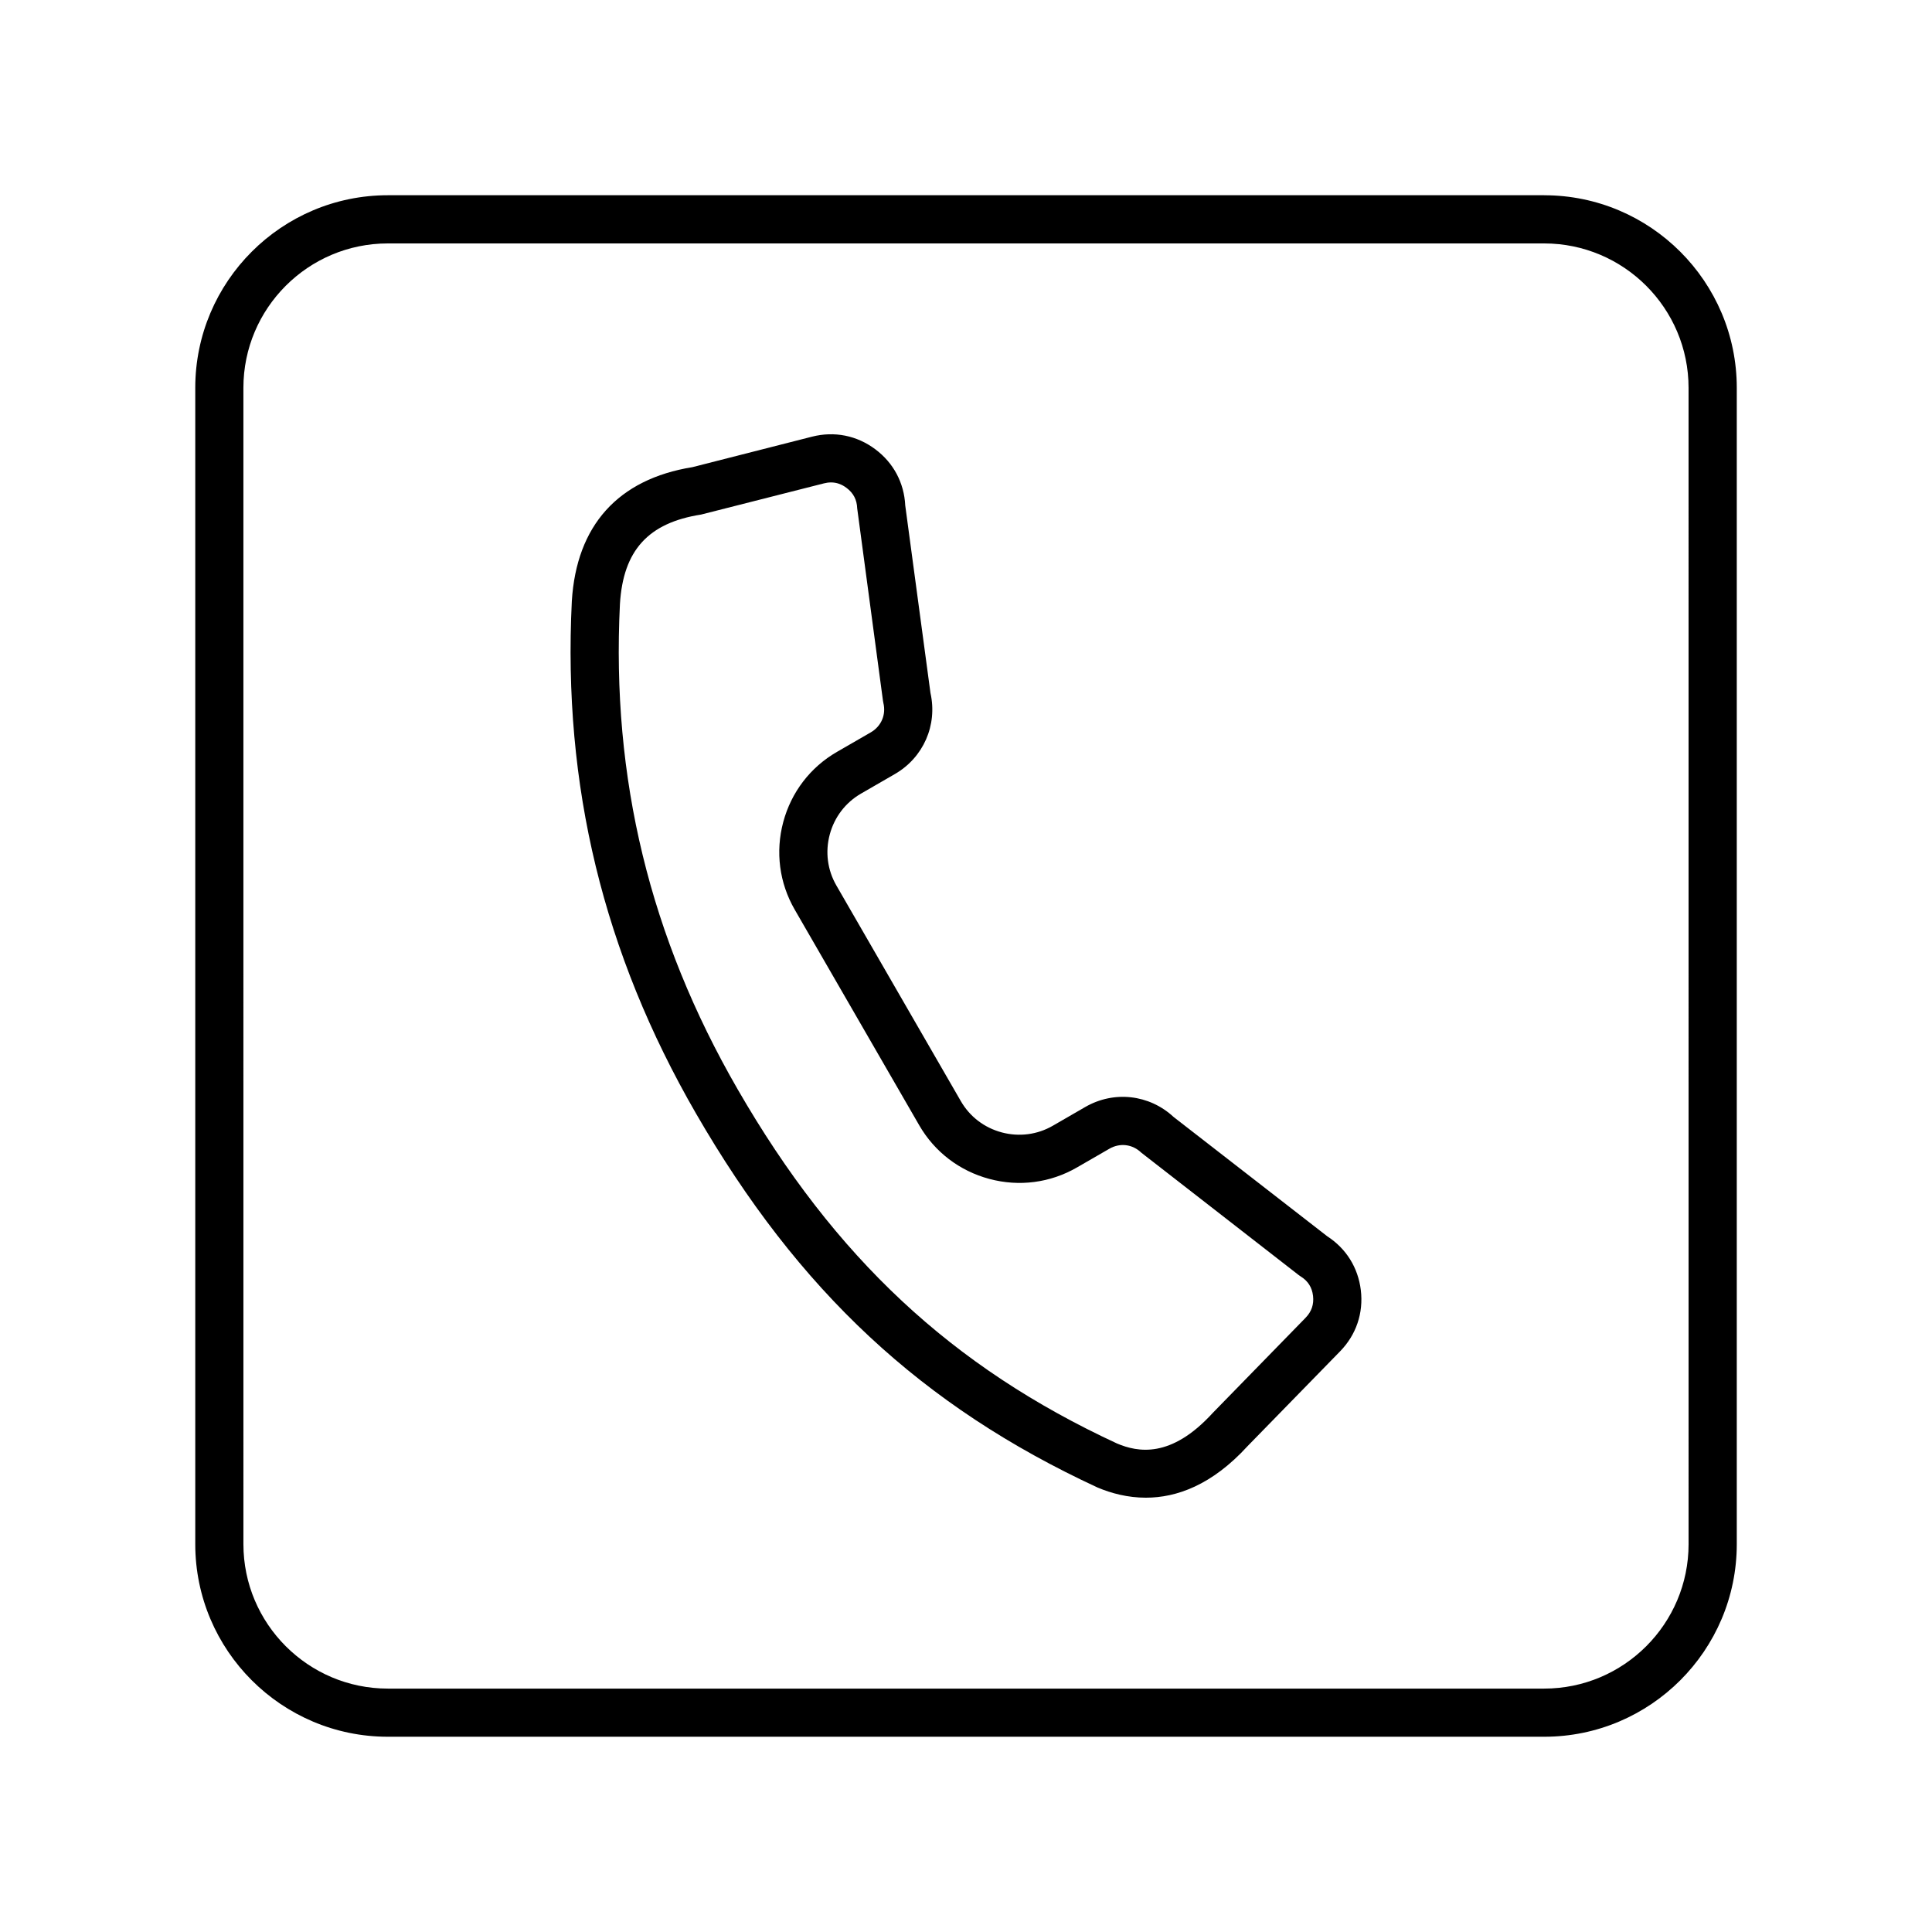 <?xml version="1.0" encoding="UTF-8"?>
<!-- The Best Svg Icon site in the world: iconSvg.co, Visit us! https://iconsvg.co -->
<svg fill="#000000" width="800px" height="800px" version="1.1" viewBox="144 144 512 512" xmlns="http://www.w3.org/2000/svg">
 <path d="m495.71 471.61-40.695-31.602c-6.43-5.973-15.797-7.039-23.422-2.637l-8.605 4.973c-4.102 2.363-8.902 2.981-13.52 1.754-4.621-1.238-8.461-4.176-10.832-8.277l-32.984-57.152c-2.371-4.102-2.992-8.902-1.758-13.52 1.238-4.617 4.18-8.461 8.277-10.832l8.965-5.176c7.582-4.379 11.352-12.977 9.449-21.496l-6.684-49.684c-0.293-5.988-3.09-11.258-7.894-14.871-4.906-3.688-10.883-4.879-16.828-3.363l-31.664 8.07c-19.715 3.184-30.77 15.453-31.977 35.574-2.41 48.789 8.348 93.176 32.902 135.7 27.168 47.055 59.926 77.602 106.41 99.129 3.648 1.543 8.004 2.703 12.816 2.703 8.113 0 17.512-3.312 27.004-13.715l24.465-25.066c4.281-4.394 6.234-10.164 5.496-16.246-0.727-5.961-3.891-11.016-8.922-14.266zm-5.711 21.609-24.609 25.223c-11.105 12.168-19.91 10.398-25.371 8.098-43.75-20.266-74.75-49.207-100.52-93.844-23.289-40.336-33.492-82.43-31.211-128.62 0.859-14.215 7.492-21.523 21.508-23.711l32.543-8.266c0.652-0.168 1.281-0.25 1.891-0.25 1.465 0 2.824 0.477 4.113 1.449 1.824 1.371 2.746 3.144 2.824 5.43l6.82 50.914 0.117 0.648c0.754 3.125-0.559 6.184-3.34 7.793l-8.965 5.176c-7.055 4.07-12.105 10.672-14.227 18.578-2.117 7.91-1.043 16.152 3.027 23.207l32.996 57.152c4.07 7.055 10.672 12.105 18.586 14.227 7.91 2.125 16.152 1.043 23.207-3.027l8.602-4.965c2.812-1.625 6.129-1.215 8.453 1.027l41.691 32.422 0.547 0.379c1.941 1.203 3.019 2.891 3.289 5.16 0.254 2.269-0.383 4.164-1.977 5.801zm63.211-297.48h-306.42c-28.148 0-51.043 22.898-51.043 51.043v306.43c0 28.148 22.898 51.043 51.043 51.043h306.43c28.148 0 51.043-22.898 51.043-51.043v-306.42c0.004-28.145-22.898-51.047-51.047-51.047zm38.281 357.48c0 21.109-17.172 38.277-38.277 38.277h-306.43c-21.102 0-38.277-17.172-38.277-38.277l-0.004-306.43c0-21.109 17.172-38.277 38.277-38.277h306.43c21.109 0 38.277 17.172 38.277 38.277z"/>
</svg>